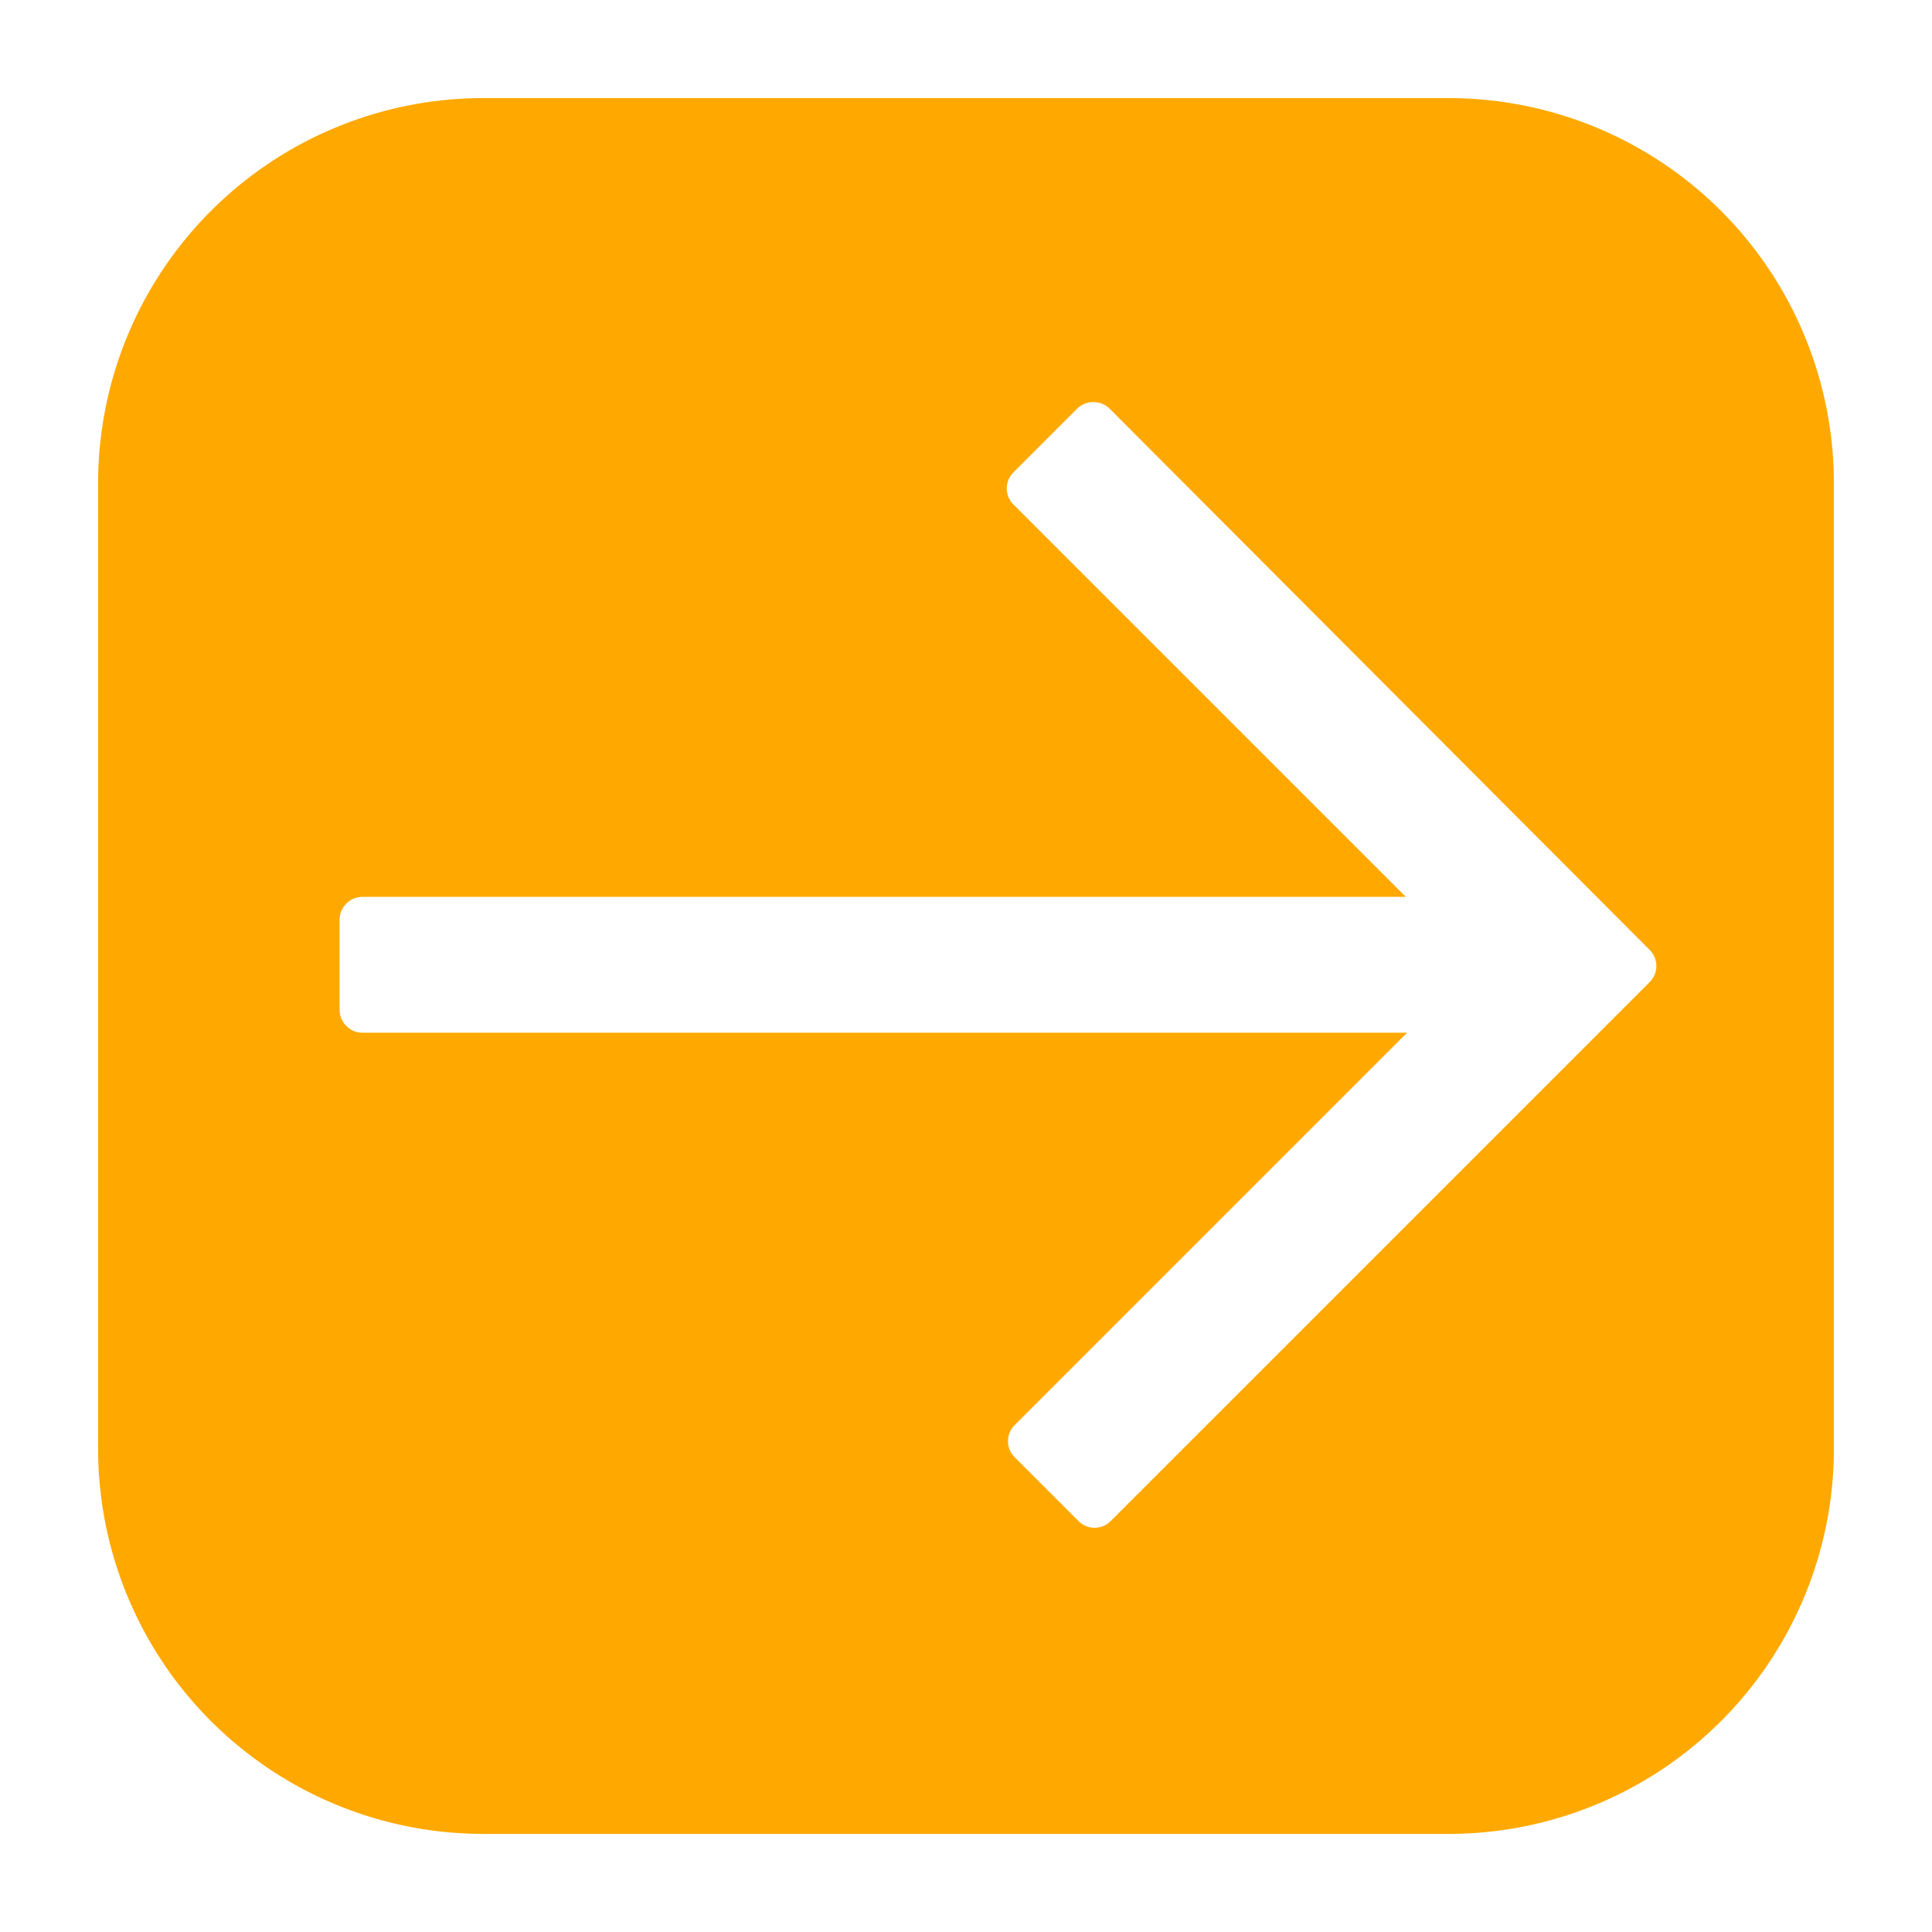 <?xml version="1.0" encoding="UTF-8"?> <svg xmlns="http://www.w3.org/2000/svg" xmlns:xlink="http://www.w3.org/1999/xlink" xmlns:svgjs="http://svgjs.dev/svgjs" height="300" viewBox="0 0 64 64" width="300" version="1.1"><g width="100%" height="100%" transform="matrix(1,0,0,1,0,0)"><g id="Layer_53" data-name="Layer 53"><path d="m48 3.25h-32a12.76 12.76 0 0 0 -12.75 12.75v32a12.76 12.76 0 0 0 12.75 12.75h32a12.76 12.76 0 0 0 12.75-12.75v-32a12.76 12.76 0 0 0 -12.75-12.75zm6.65 29.28-17.86 17.86a.75.75 0 0 1 -1.06 0l-2.12-2.12a.75.75 0 0 1 0-1.06l13-13h-34.61a.76.76 0 0 1 -.75-.75v-3a.76.76 0 0 1 .75-.75h34.57l-13-13a.75.75 0 0 1 0-1.06l2.12-2.12a.77.77 0 0 1 1.06 0l17.9 17.94a.75.75 0 0 1 0 1.06z" fill="#ffa900" fill-opacity="1" data-original-color="#000000ff" stroke="none" stroke-opacity="1"></path></g></g></svg> 